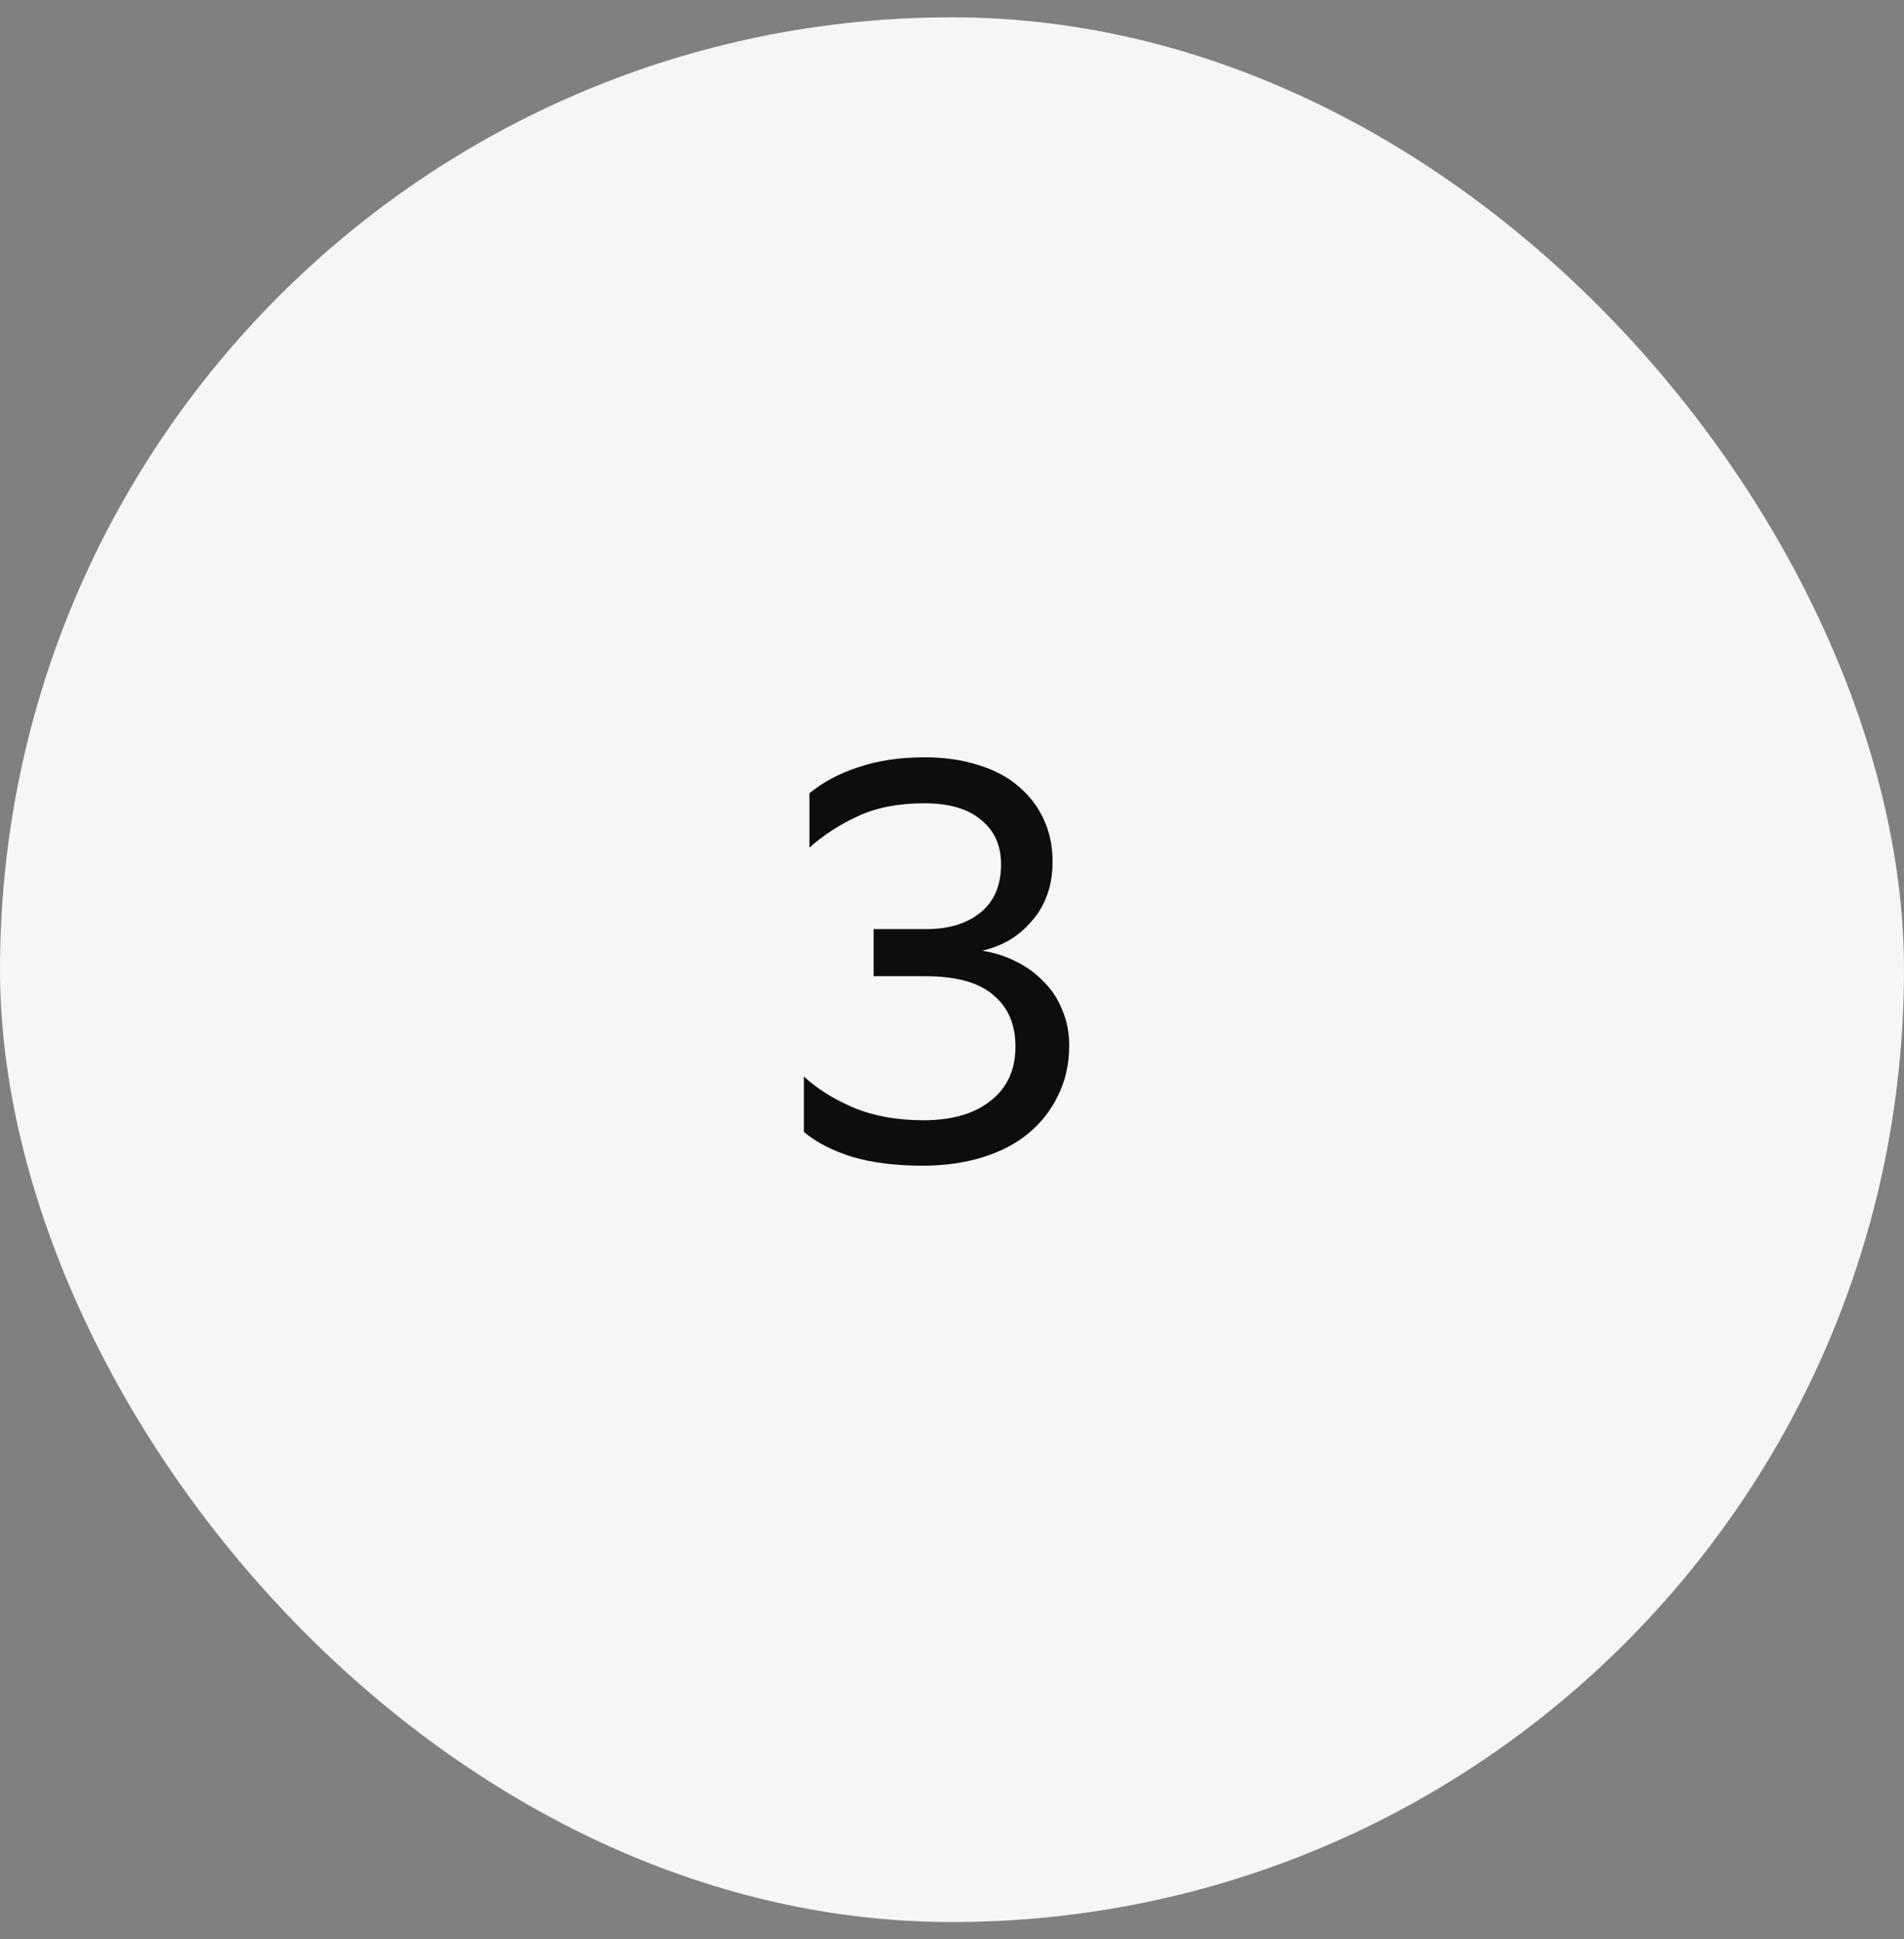 <svg width="55" height="56" viewBox="0 0 55 56" fill="none" xmlns="http://www.w3.org/2000/svg">
<rect x="0" y="0" width="55" height="56" fill="#808080" stroke="none"/>
<rect y="0.5" width="55" height="55" rx="27.5" fill="#F5F6F7"/>
<path d="M30.885 30.188C30.885 30.721 30.779 31.201 30.565 31.628C30.363 32.055 30.075 32.423 29.701 32.732C29.338 33.031 28.896 33.26 28.373 33.42C27.851 33.58 27.28 33.66 26.661 33.66C25.872 33.66 25.189 33.575 24.613 33.404C24.037 33.223 23.573 32.983 23.221 32.684V31.084C23.584 31.425 24.058 31.724 24.645 31.98C25.232 32.225 25.909 32.348 26.677 32.348C27.498 32.348 28.144 32.161 28.613 31.788C29.093 31.415 29.333 30.892 29.333 30.22C29.333 29.58 29.12 29.084 28.693 28.732C28.277 28.369 27.616 28.188 26.709 28.188H25.237V26.828H26.773C27.413 26.828 27.93 26.668 28.325 26.348C28.72 26.028 28.917 25.564 28.917 24.956C28.917 24.412 28.725 23.985 28.341 23.676C27.968 23.356 27.419 23.196 26.693 23.196C25.957 23.196 25.323 23.319 24.789 23.564C24.256 23.809 23.787 24.113 23.381 24.476V22.908C23.765 22.588 24.235 22.337 24.789 22.156C25.355 21.964 25.994 21.868 26.709 21.868C27.285 21.868 27.802 21.943 28.261 22.092C28.72 22.231 29.104 22.433 29.413 22.7C29.733 22.967 29.979 23.287 30.149 23.66C30.32 24.023 30.405 24.428 30.405 24.876C30.405 25.239 30.352 25.564 30.245 25.852C30.139 26.14 29.989 26.391 29.797 26.604C29.616 26.817 29.402 26.999 29.157 27.148C28.912 27.287 28.651 27.388 28.373 27.452C28.715 27.505 29.035 27.607 29.333 27.756C29.642 27.905 29.909 28.097 30.133 28.332C30.368 28.556 30.549 28.828 30.677 29.148C30.816 29.457 30.885 29.804 30.885 30.188Z" fill="#0D0D0D"/>
</svg>
